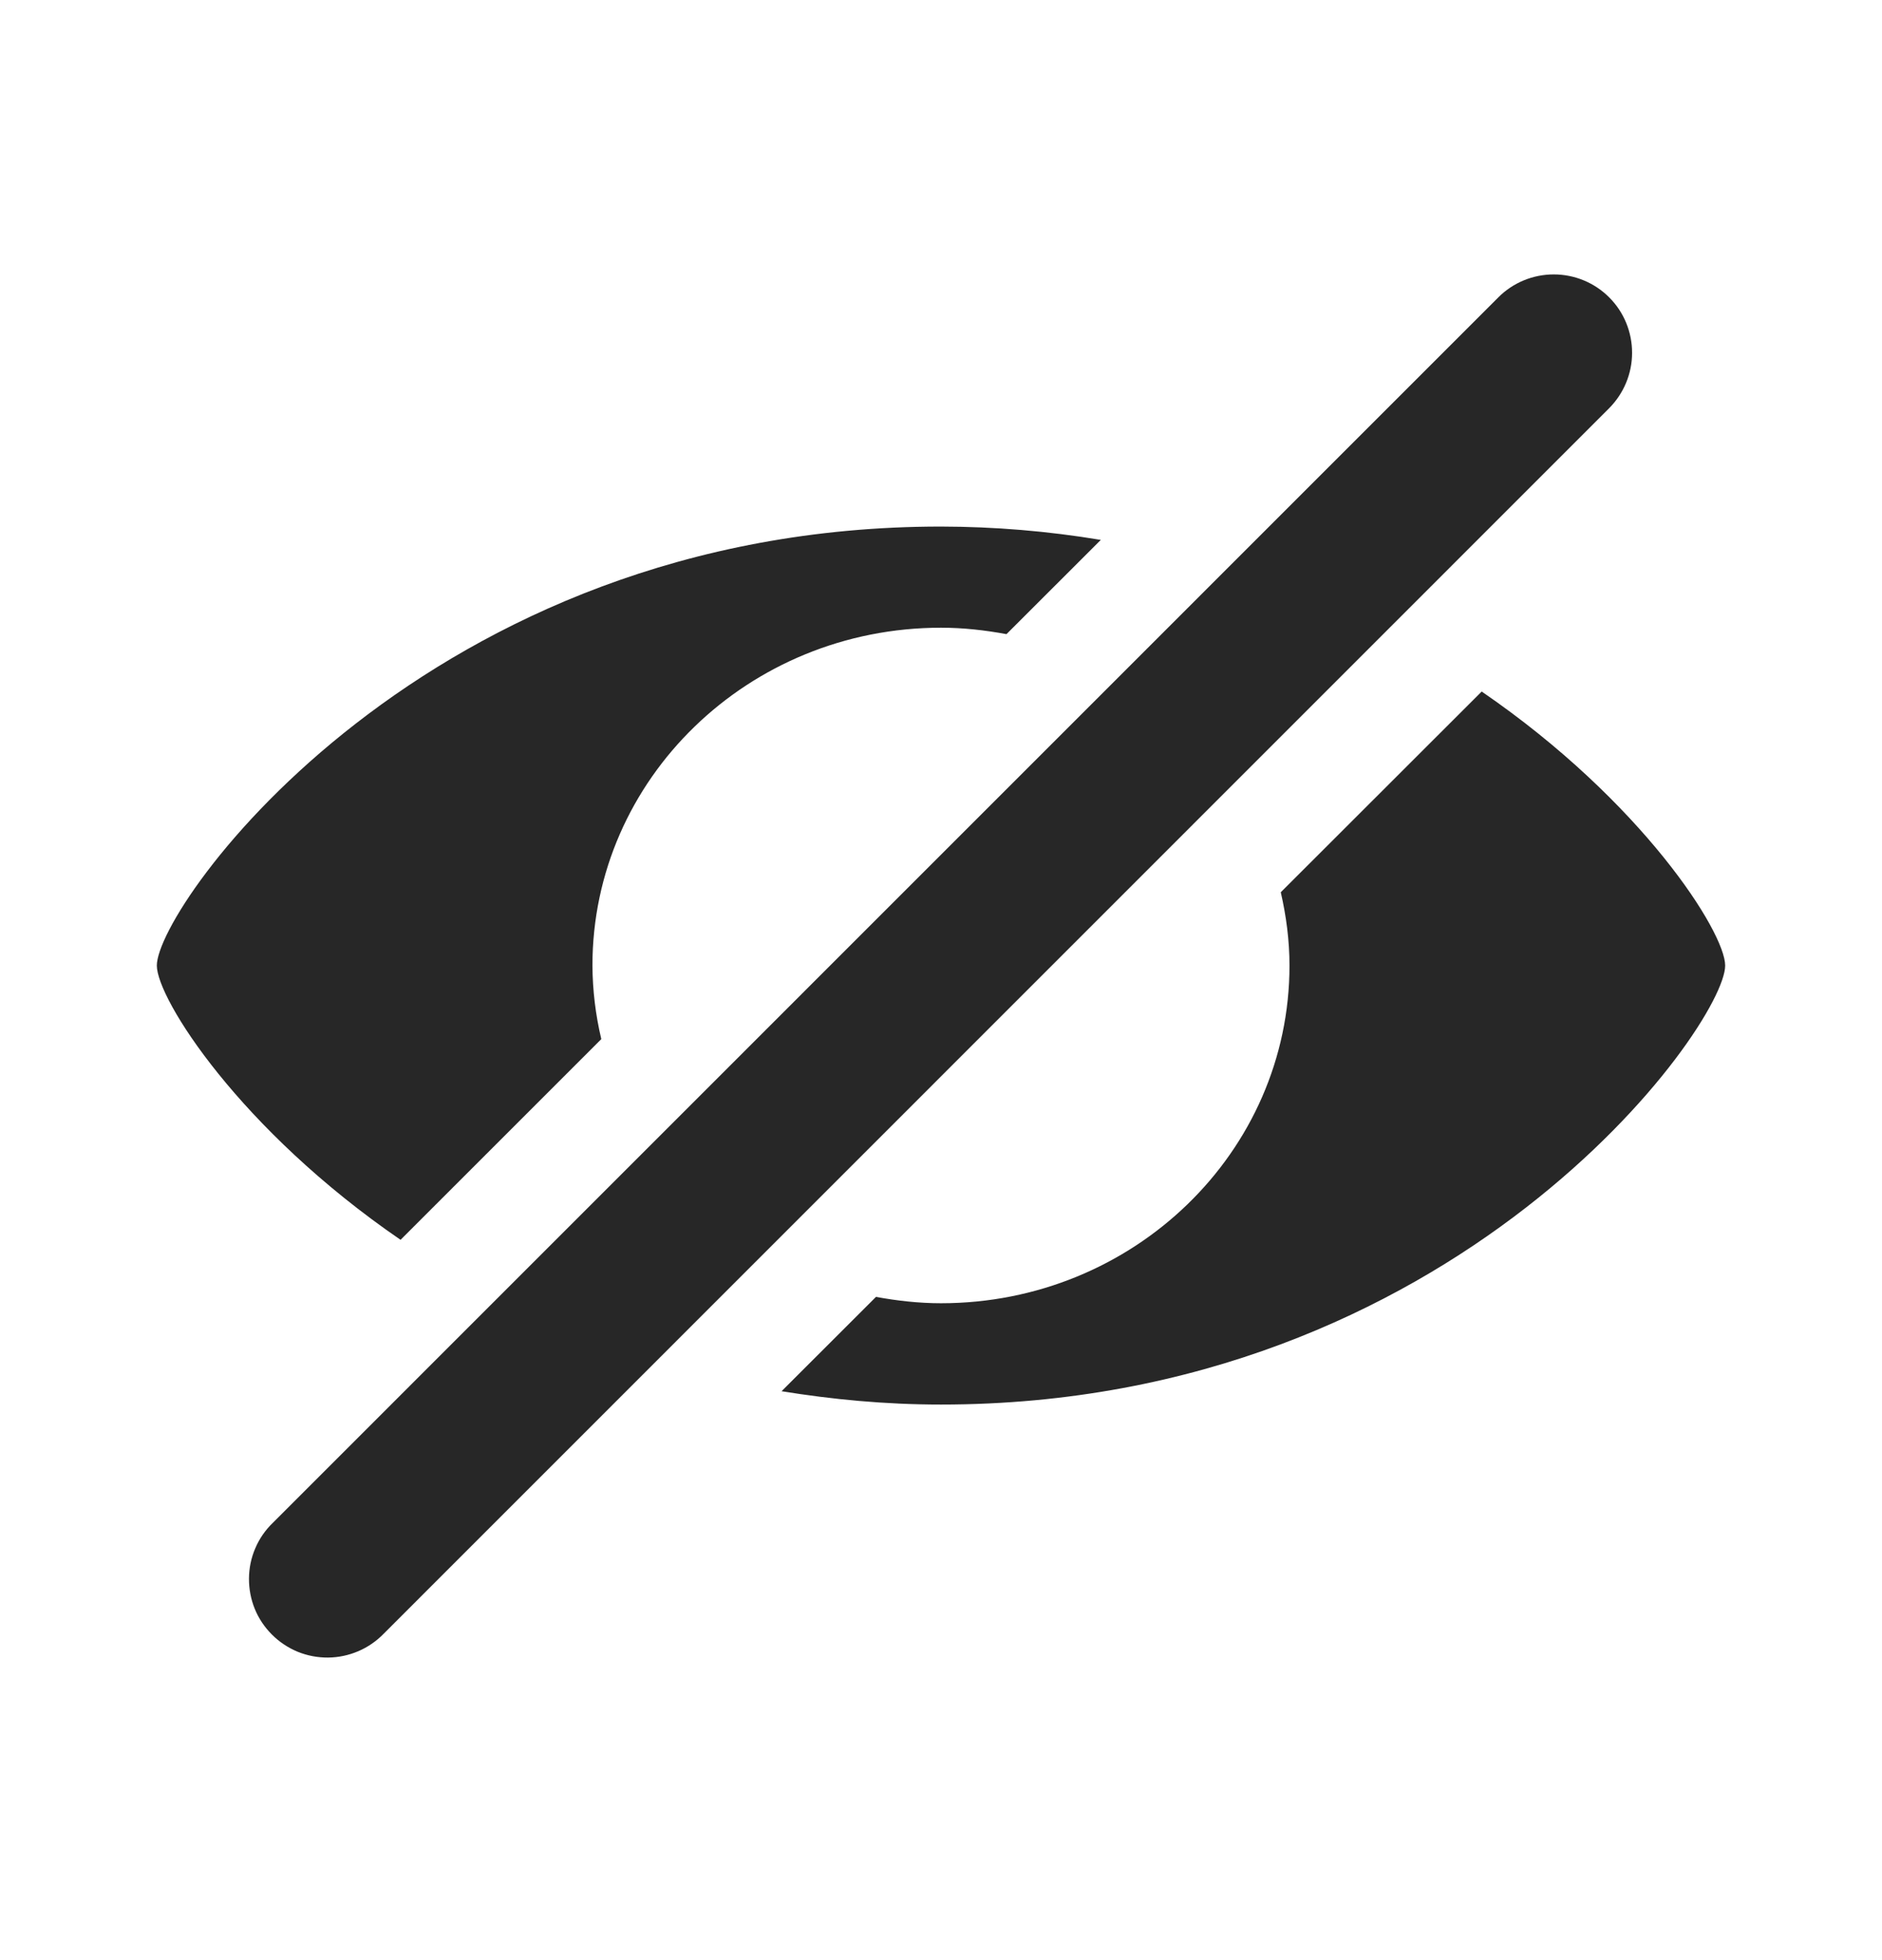<svg width="24" height="25" viewBox="0 0 24 25" fill="none" xmlns="http://www.w3.org/2000/svg">
<path d="M20.521 3.793C20.334 3.605 20.079 3.5 19.814 3.5C19.549 3.5 19.294 3.605 19.107 3.793L3.48 19.422C3.384 19.514 3.308 19.624 3.256 19.746C3.203 19.868 3.176 20 3.175 20.132C3.174 20.265 3.199 20.397 3.249 20.52C3.299 20.643 3.374 20.754 3.468 20.848C3.562 20.942 3.673 21.016 3.796 21.067C3.919 21.117 4.051 21.142 4.183 21.141C4.316 21.14 4.447 21.112 4.569 21.06C4.691 21.008 4.802 20.931 4.894 20.836L20.52 5.207C20.707 5.019 20.813 4.765 20.813 4.5C20.813 4.235 20.709 3.98 20.521 3.793ZM5.108 15.813L7.668 13.253C7.595 12.945 7.557 12.631 7.555 12.315C7.555 9.936 9.545 8.006 12 8.006C12.286 8.006 12.564 8.038 12.835 8.088L14.038 6.886C13.364 6.774 12.683 6.717 12 6.716C5.44 6.715 2 11.546 2 12.315C2 12.738 3.057 14.406 5.108 15.813ZM18.895 8.82L16.333 11.38C16.402 11.682 16.444 11.993 16.444 12.315C16.444 14.694 14.455 16.622 12 16.622C11.716 16.622 11.44 16.59 11.171 16.541L9.967 17.744C10.609 17.848 11.283 17.914 12 17.914C18.56 17.914 22 13.081 22 12.315C22 11.891 20.944 10.225 18.895 8.82Z" fill="#272727"/>
</svg>
